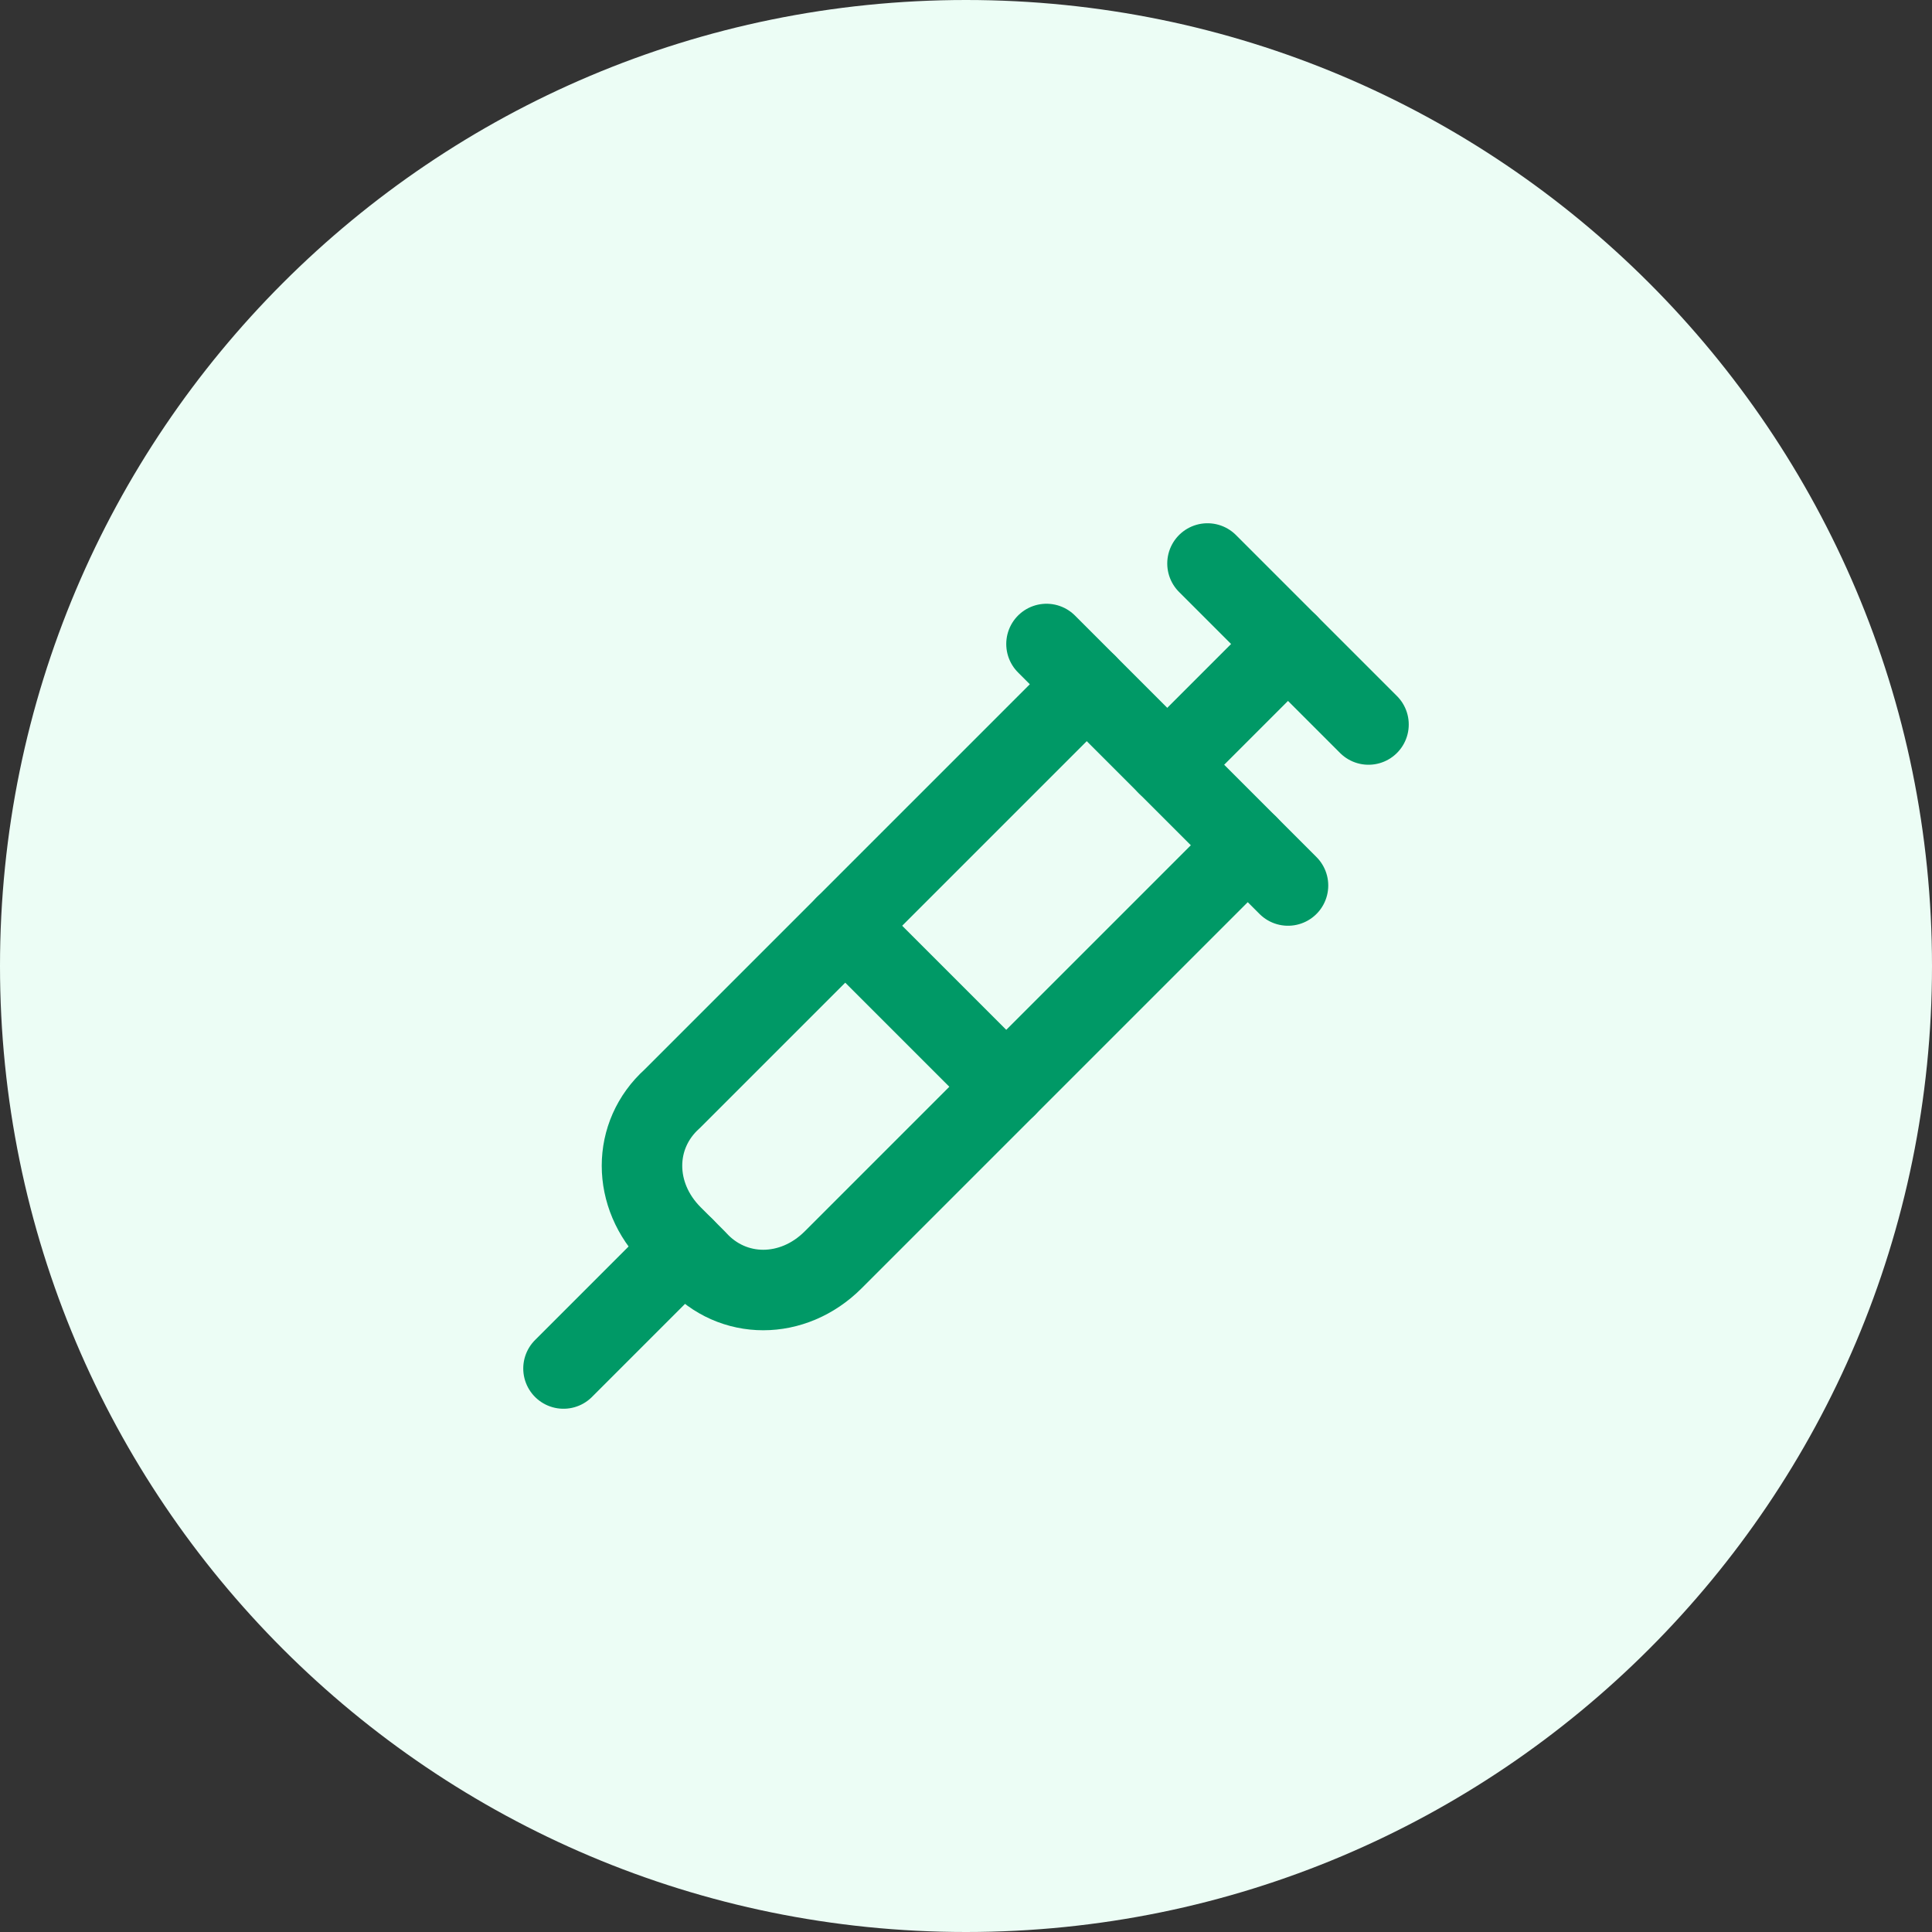 <svg width="48" height="48" viewBox="0 0 48 48" fill="none" xmlns="http://www.w3.org/2000/svg">
<rect x="0" y="0" width="48" height="48" fill="#333333" stroke="none"/>
<path d="M0 24C0 10.745 10.745 0 24 0C37.255 0 48 10.745 48 24C48 37.255 37.255 48 24 48C10.745 48 0 37.255 0 24Z" fill="#ECFDF5"/>
<path d="M30 14L34 18" stroke="#009966" stroke-width="2" stroke-linecap="round" stroke-linejoin="round"/>
<path d="M29 19L32 16" stroke="#009966" stroke-width="2" stroke-linecap="round" stroke-linejoin="round"/>
<path d="M31 21L20.7 31.3C19.7 32.3 18.2 32.3 17.3 31.3L16.7 30.7C15.7 29.7 15.7 28.2 16.7 27.3L27 17" stroke="#009966" stroke-width="2" stroke-linecap="round" stroke-linejoin="round"/>
<path d="M21 23L25 27" stroke="#009966" stroke-width="2" stroke-linecap="round" stroke-linejoin="round"/>
<path d="M17 31L14 34" stroke="#009966" stroke-width="2" stroke-linecap="round" stroke-linejoin="round"/>
<path d="M26 16L32 22" stroke="#009966" stroke-width="2" stroke-linecap="round" stroke-linejoin="round"/>
</svg>
